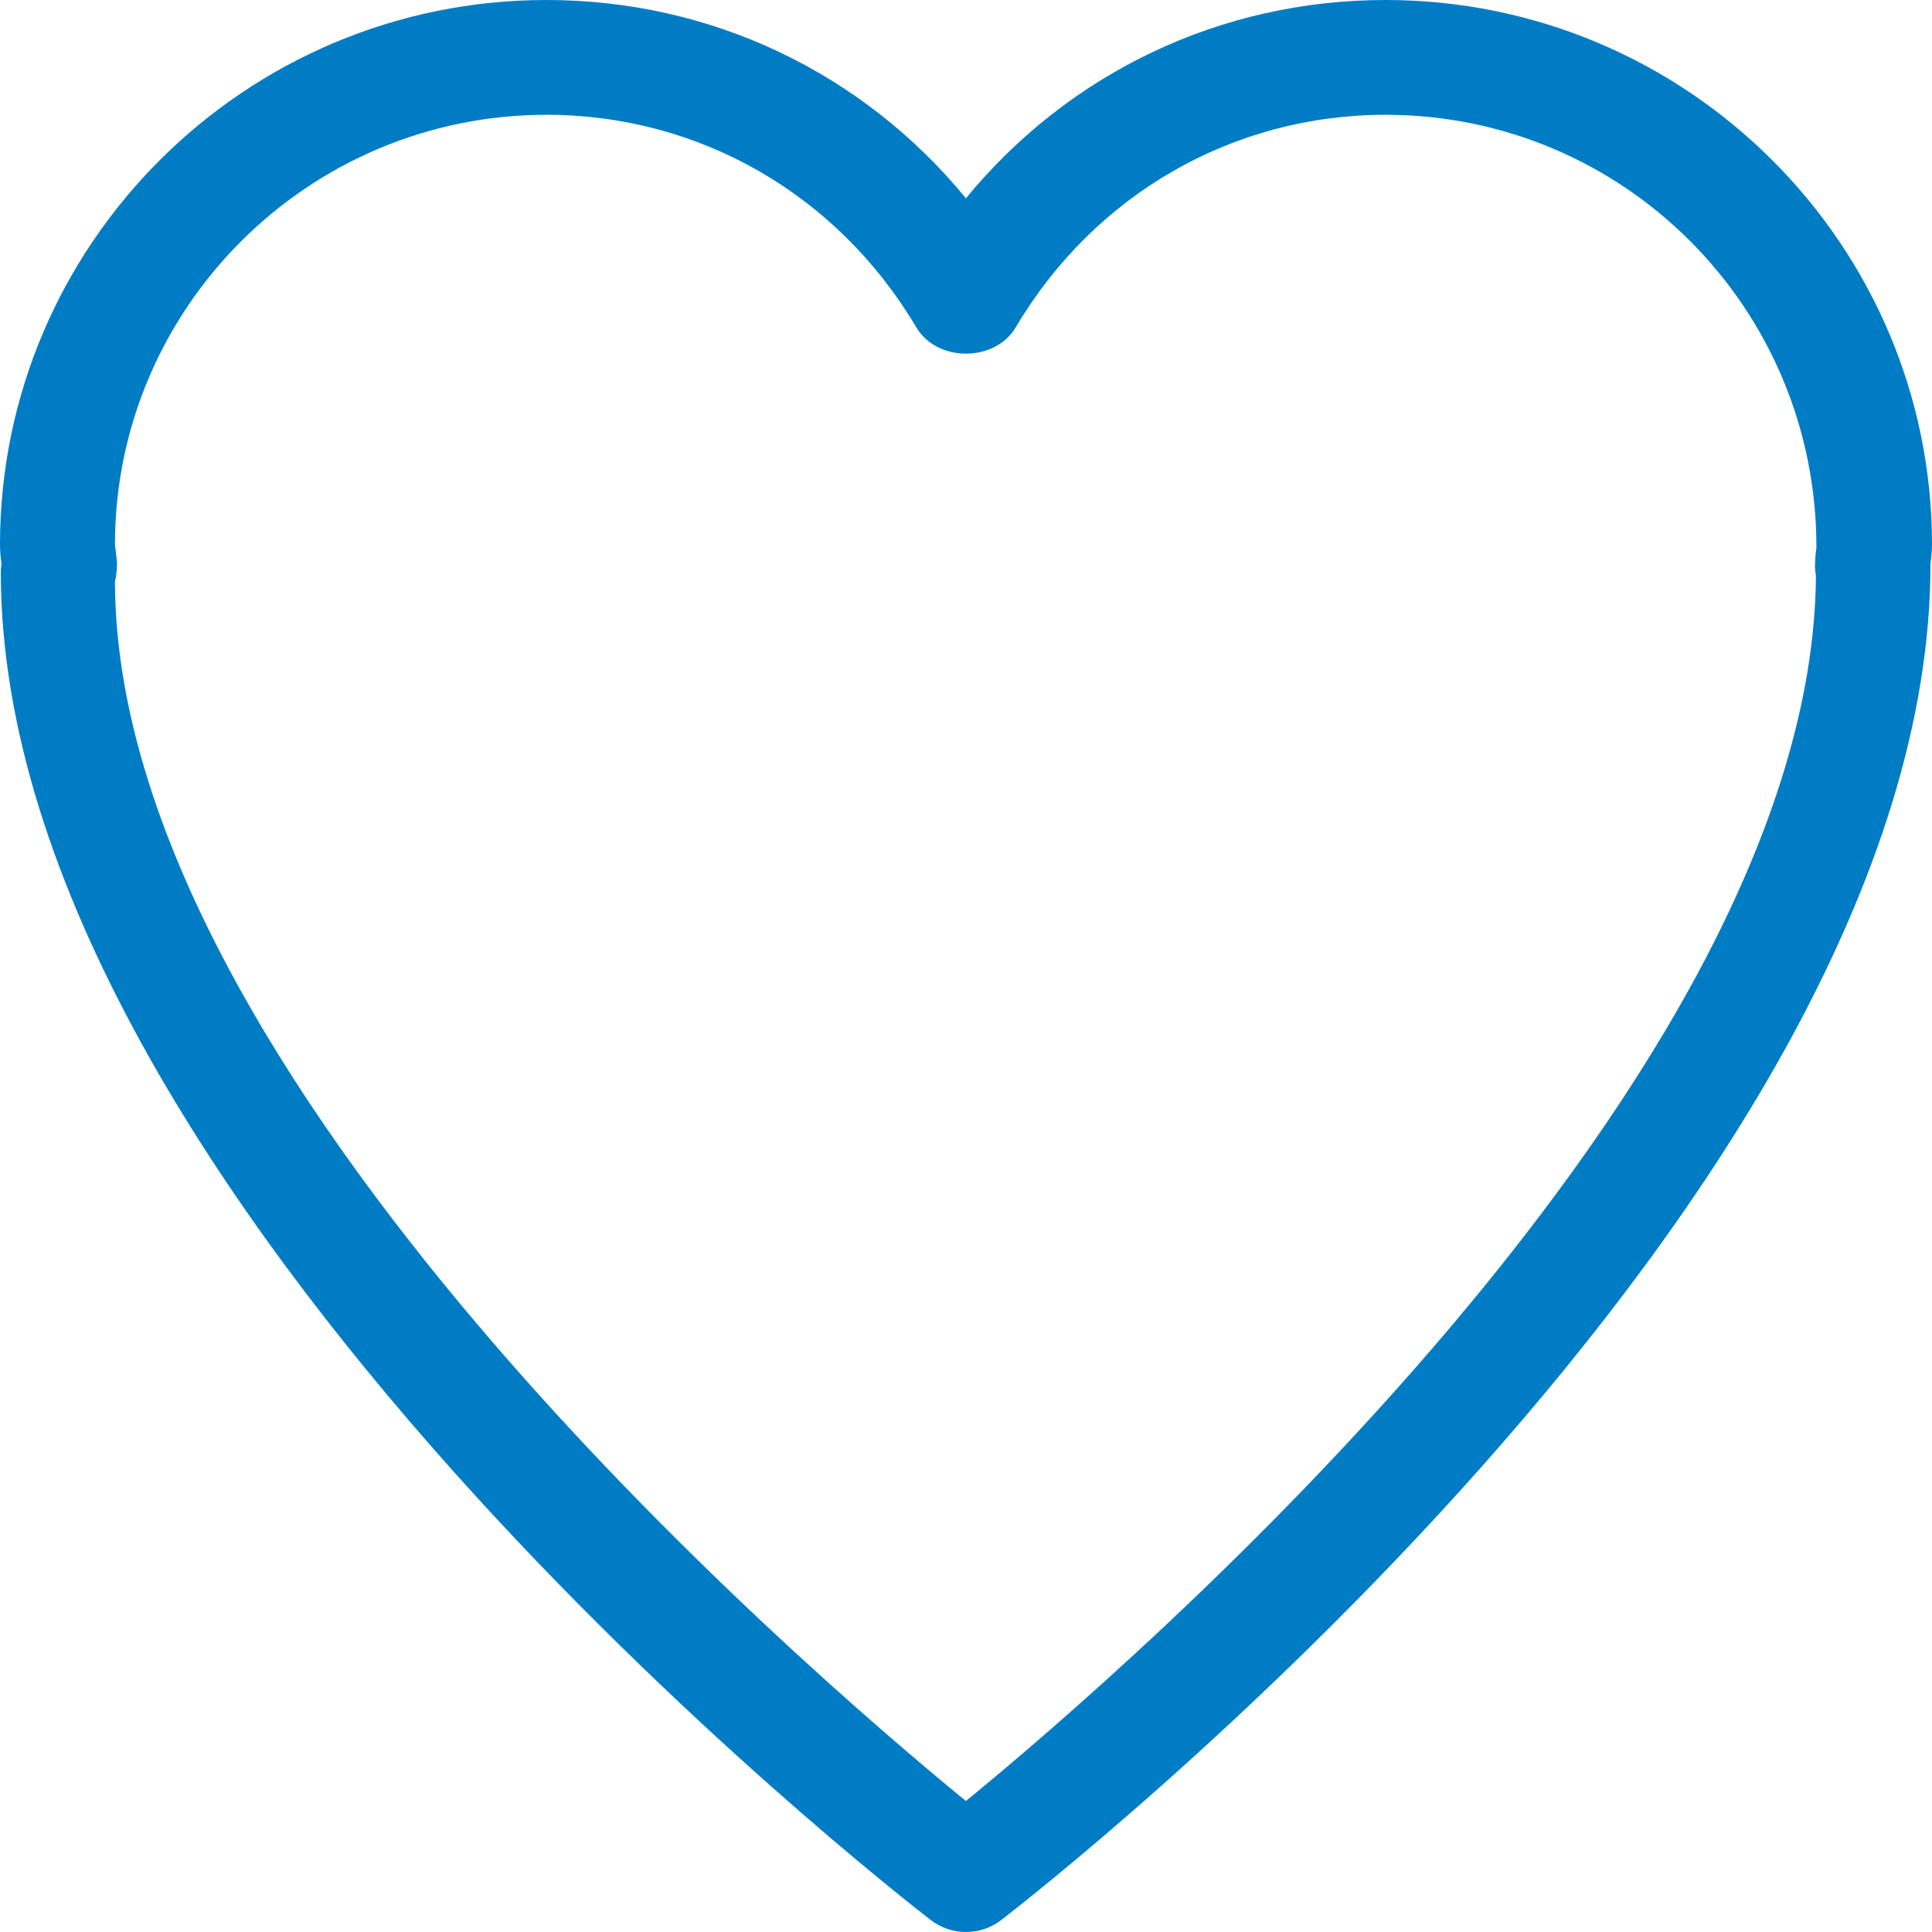 <?xml version="1.0" encoding="UTF-8"?>
<svg width="24px" height="24px" viewBox="0 0 24 24" version="1.1" xmlns="http://www.w3.org/2000/svg" xmlns:xlink="http://www.w3.org/1999/xlink">
    <!-- Generator: Sketch 52.4 (67378) - http://www.bohemiancoding.com/sketch -->
    <title>Fill 1</title>
    <desc>Created with Sketch.</desc>
    <g id="2-Integradores" stroke="none" stroke-width="1" fill="none" fill-rule="evenodd">
        <g id="2-integradores-1.7" transform="translate(-548, -892)" fill="#007CC5">
            <path d="M554.788,893.426 C551.834,893.426 549.428,895.822 549.428,898.767 C549.432,898.789 549.452,898.965 549.454,898.988 C549.451,899.108 549.442,899.165 549.428,899.223 C549.438,905.369 557.953,912.699 559.999,914.373 C562.04,912.702 570.512,905.391 570.558,899.157 C570.551,899.115 570.548,899.071 570.546,899.043 C570.549,898.926 570.555,898.867 570.564,898.806 C570.57,895.822 568.166,893.426 565.212,893.426 C563.315,893.426 561.596,894.414 560.617,896.067 C560.358,896.502 559.642,896.502 559.383,896.067 C558.404,894.414 556.685,893.426 554.788,893.426 M559.999,916 C559.845,916 559.691,915.951 559.562,915.851 C559.091,915.487 548.01,906.866 548.01,899.107 C548.01,899.079 548.014,899.038 548.018,898.999 C548.005,898.903 548,898.836 548,898.767 C548,895.035 551.045,892 554.788,892 C556.836,892 558.719,892.904 559.999,894.463 C561.281,892.904 563.163,892 565.212,892 C568.955,892 572,895.035 572,898.767 C572,898.846 571.991,898.923 571.981,899 C571.989,906.866 560.909,915.487 560.438,915.851 C560.307,915.951 560.154,916 559.999,916" id="Fill-1"></path>
        </g>
    </g>
</svg>